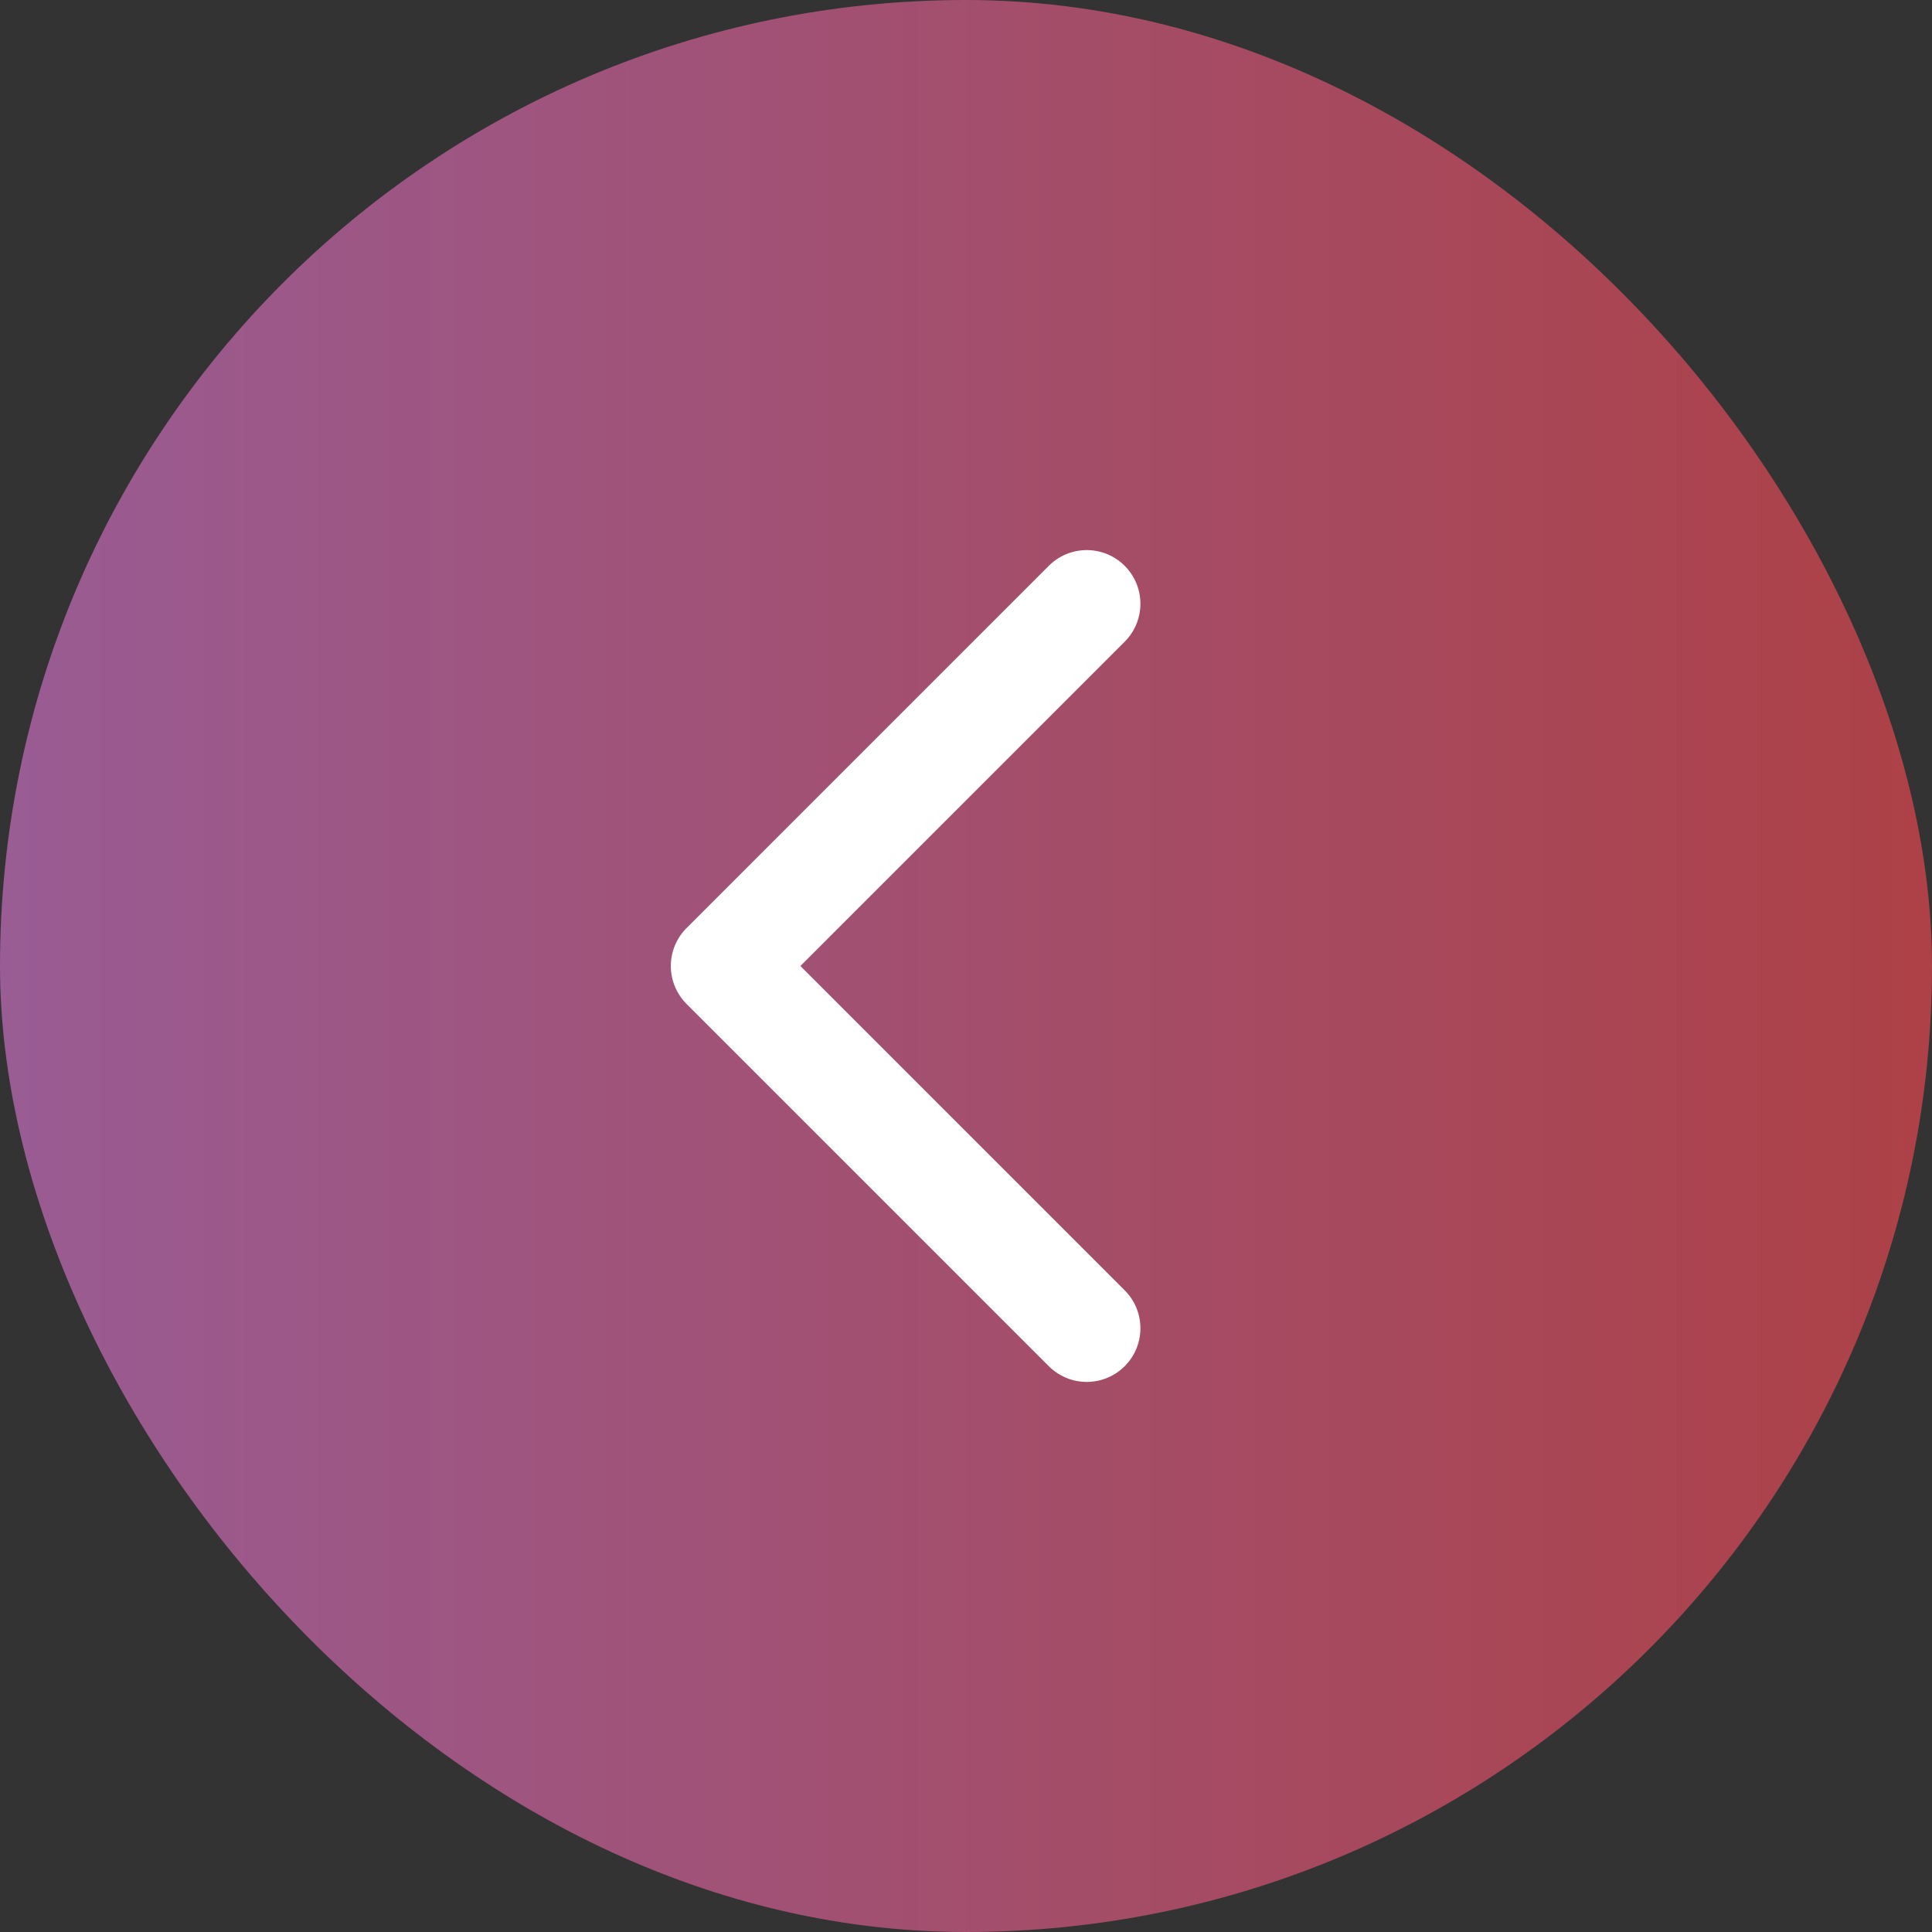 <svg xmlns="http://www.w3.org/2000/svg" width="36" height="36" viewBox="0 0 36 36" fill="none">
  <rect x="0" y="0" width="36" height="36" fill="#333333" stroke="none"/>
  <rect x="36" y="36" width="36" height="36" rx="18" transform="rotate(-180 36 36)" fill="url(#paint0_radial_122_101)"/>
  <path d="M20.25 11.25L13.5 18L20.25 24.75" stroke="white" stroke-width="2" stroke-linecap="round" stroke-linejoin="round"/>
  <defs>
    <radialGradient id="paint0_radial_122_101" cx="0" cy="0" r="1" gradientUnits="userSpaceOnUse" gradientTransform="translate(36 53.97) scale(36 8295.66)">
      <stop stop-color="#AD4146"/>
      <stop offset="1" stop-color="#995C94"/>
    </radialGradient>
  </defs>
</svg>